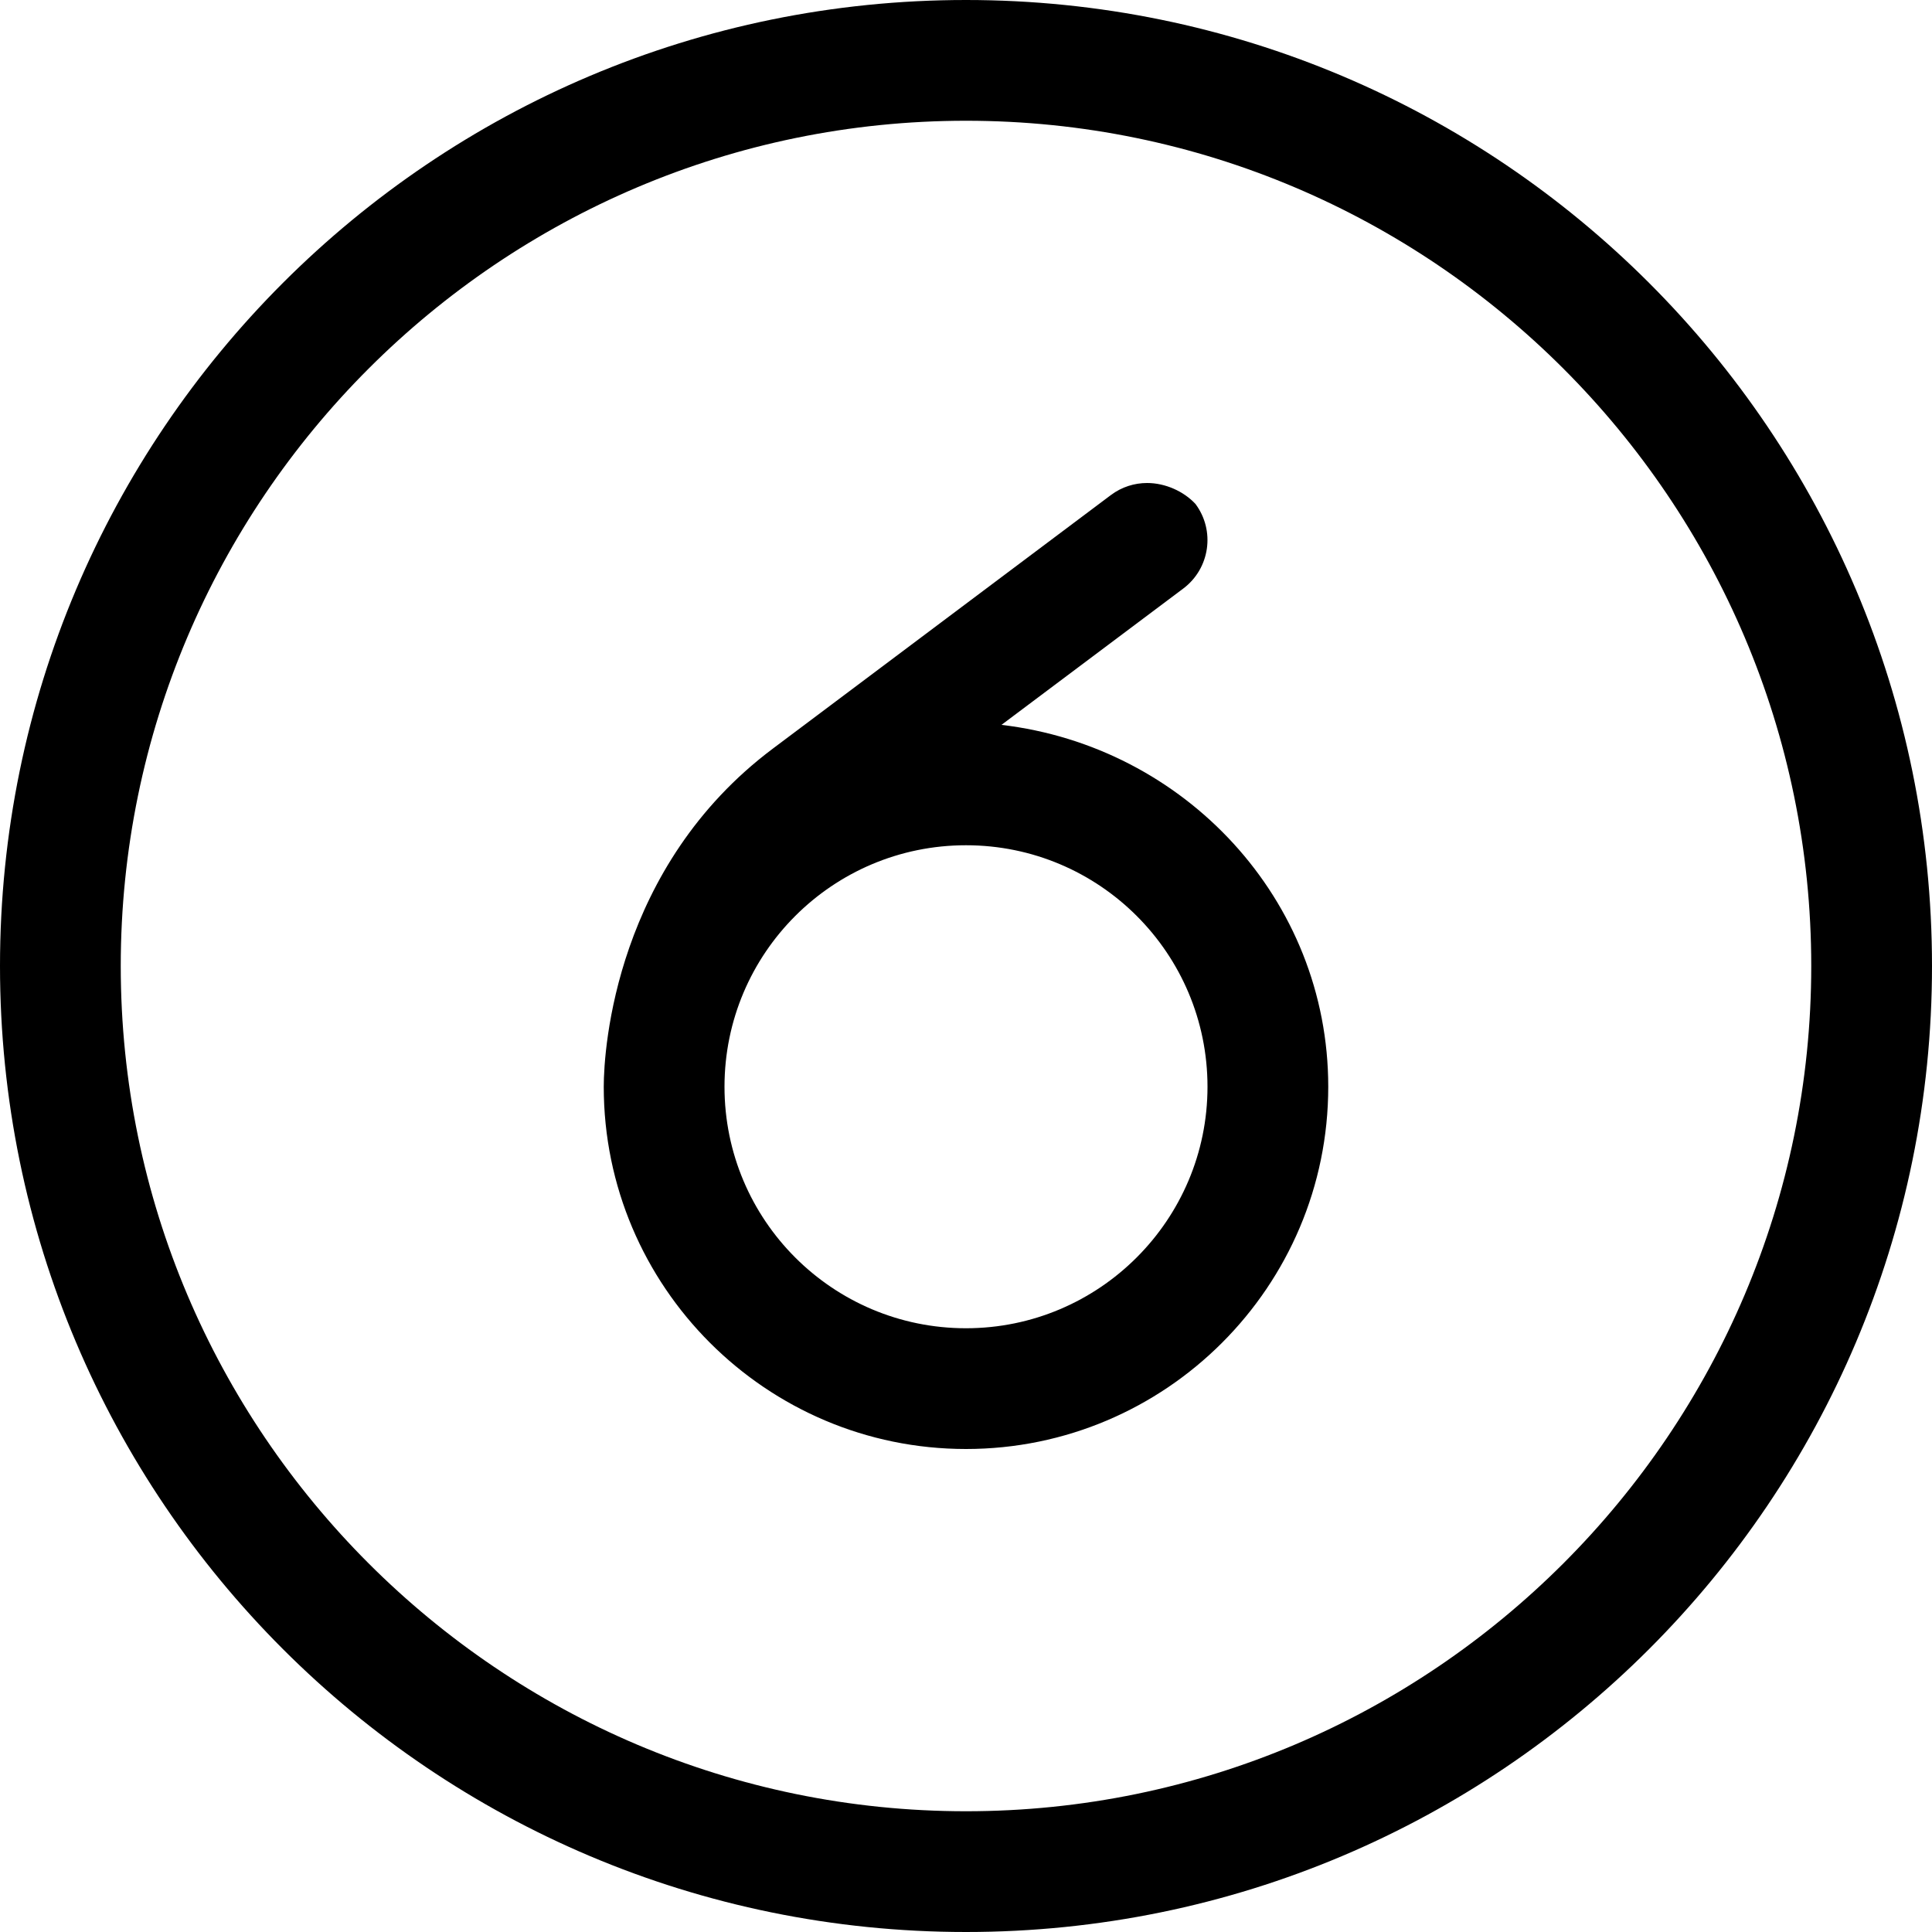 <svg xmlns="http://www.w3.org/2000/svg" viewBox="0 0 512 512"><!--! Font Awesome Pro 6.3.0 by @fontawesome - https://fontawesome.com License - https://fontawesome.com/license (Commercial License) Copyright 2023 Fonticons, Inc. --><path d="M256 0C114.6 0 0 114.6 0 256s114.6 256 256 256s256-114.6 256-256S397.4 0 256 0zM256 480c-123.5 0-224-100.5-224-224s100.5-224 224-224s224 100.5 224 224S379.5 480 256 480zM265.4 192.1l48.19-36.14c7.062-5.312 8.5-15.34 3.219-22.41C313.7 130.2 308.8 128 304 128c-3.344 0-6.719 1.031-9.594 3.188L204.8 198.4C163.2 229.6 160 277.7 160 288c0 52.94 43.06 96 96 96s96-43.06 96-96C352 238.3 313.9 197.8 265.4 192.1zM256 352c-35.35 0-64-28.65-64-64c0-35.35 28.65-64 64-64s64 28.65 64 64C320 323.3 291.3 352 256 352z"/></svg>